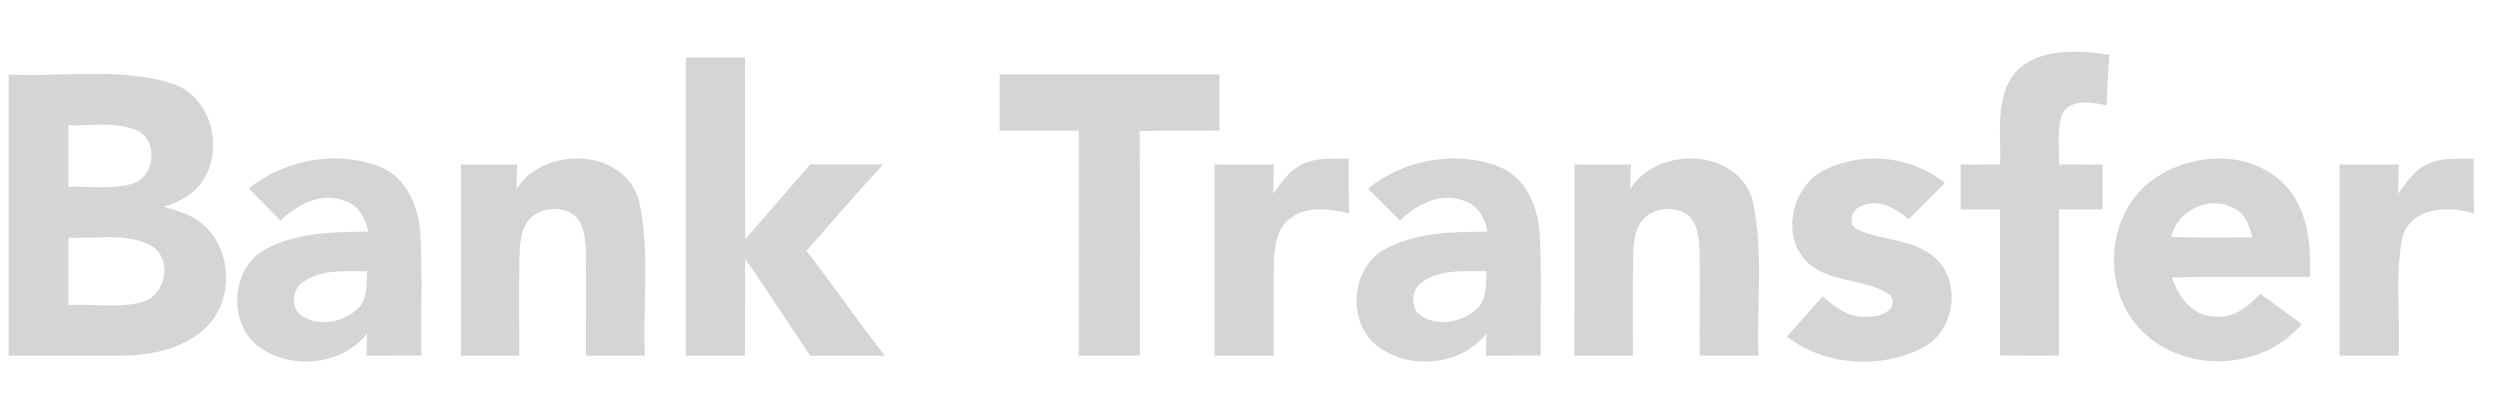 <svg width="145" height="24" viewBox="0 0 145 24" fill="none" xmlns="http://www.w3.org/2000/svg">
<g clip-path="url(#clip0_6834_17452)">
<path d="M117.134 3.945C118.586 2.764 120.608 2.927 122.344 3.182C122.275 4.157 122.22 5.136 122.184 6.115C121.326 5.919 120.008 5.691 119.571 6.702C119.3 7.619 119.447 8.594 119.421 9.534C120.259 9.537 121.101 9.537 121.946 9.54C121.943 10.408 121.943 11.276 121.943 12.143C121.101 12.147 120.259 12.147 119.421 12.15C119.417 14.975 119.417 17.8 119.421 20.626C118.279 20.632 117.14 20.629 116.002 20.622C116.008 17.797 116.005 14.975 116.005 12.15C115.242 12.147 114.482 12.147 113.718 12.143C113.721 11.276 113.721 10.408 113.721 9.54C114.481 9.537 115.242 9.537 116.005 9.534C116.074 7.664 115.63 5.39 117.134 3.945ZM39.776 3.338H43.209C43.218 6.855 43.199 10.369 43.218 13.882C44.481 12.44 45.727 10.982 46.986 9.537C48.399 9.537 49.812 9.54 51.227 9.534C49.707 11.171 48.252 12.868 46.778 14.548C48.324 16.551 49.766 18.636 51.325 20.632C49.883 20.629 48.441 20.626 47.003 20.632C45.724 18.766 44.504 16.861 43.218 15.001C43.202 16.877 43.215 18.753 43.209 20.629H39.776C39.773 14.864 39.773 9.103 39.776 3.338ZM0.387 4.317C3.594 4.493 6.918 3.867 10.03 4.859C12.334 5.648 13.048 8.803 11.629 10.669C11.107 11.361 10.304 11.745 9.492 11.99C10.317 12.238 11.201 12.463 11.841 13.08C13.508 14.594 13.554 17.556 11.864 19.07C10.637 20.224 8.879 20.57 7.247 20.629C4.961 20.639 2.674 20.622 0.387 20.629V4.317ZM3.975 7.256V10.839C5.195 10.79 6.458 11.005 7.645 10.662C9.022 10.294 9.231 8.046 7.854 7.534C6.628 7.038 5.264 7.318 3.975 7.256ZM3.975 13.781V17.689C5.407 17.611 6.895 17.898 8.291 17.504C9.665 17.093 10.03 14.959 8.738 14.235C7.277 13.468 5.554 13.873 3.975 13.781ZM57.981 4.317C62.228 4.317 66.476 4.314 70.727 4.32C70.723 5.407 70.723 6.49 70.727 7.576C69.183 7.583 67.644 7.566 66.101 7.599C66.127 11.941 66.107 16.284 66.11 20.629H62.567C62.567 16.28 62.564 11.931 62.571 7.583C61.037 7.576 59.507 7.579 57.981 7.579C57.977 6.493 57.977 5.403 57.981 4.317Z" fill="#D5D5D5"/>
<path d="M14.418 10.93C16.525 9.256 19.523 8.682 22.048 9.677C23.618 10.31 24.309 12.058 24.384 13.641C24.508 15.967 24.41 18.296 24.443 20.625C23.383 20.629 22.319 20.629 21.259 20.629C21.265 20.309 21.282 19.666 21.288 19.343C19.83 21.219 16.829 21.487 14.969 20.077C13.191 18.701 13.406 15.53 15.4 14.456C17.207 13.471 19.347 13.448 21.354 13.435C21.207 12.642 20.766 11.859 19.941 11.628C18.587 11.122 17.236 11.892 16.264 12.789C15.654 12.163 15.037 11.546 14.418 10.93ZM17.615 16.329C16.871 16.756 16.842 18.048 17.657 18.407C18.669 18.962 20.009 18.635 20.802 17.849C21.344 17.281 21.23 16.443 21.301 15.732C20.062 15.745 18.695 15.595 17.615 16.329ZM29.953 10.959C31.552 8.444 36.174 8.564 37.055 11.621C37.721 14.57 37.274 17.631 37.401 20.629H33.989C33.979 18.665 34.008 16.704 33.982 14.74C33.956 13.902 33.92 12.864 33.131 12.355C32.292 11.908 31.079 12.101 30.547 12.933C30.149 13.566 30.155 14.342 30.123 15.066C30.1 16.919 30.126 18.772 30.116 20.629H26.727C26.723 16.929 26.723 13.233 26.727 9.537C27.816 9.537 28.906 9.537 29.999 9.54C29.986 9.895 29.963 10.603 29.953 10.959ZM75.44 9.572C76.295 9.112 77.293 9.217 78.226 9.204C78.22 10.264 78.22 11.324 78.252 12.385C77.159 12.117 75.891 11.918 74.912 12.613C74.086 13.142 73.933 14.189 73.891 15.092C73.845 16.936 73.894 18.782 73.874 20.629H70.442C70.439 16.929 70.439 13.233 70.442 9.537C71.587 9.537 72.736 9.537 73.884 9.54C73.874 10.104 73.861 10.669 73.845 11.236C74.305 10.623 74.729 9.922 75.44 9.572ZM79.342 10.939C81.433 9.249 84.441 8.688 86.96 9.674C88.532 10.3 89.23 12.052 89.305 13.634C89.429 15.963 89.328 18.296 89.364 20.625C88.3 20.629 87.24 20.629 86.18 20.629C86.186 20.309 86.203 19.666 86.209 19.343C84.758 21.216 81.766 21.487 79.903 20.09C78.112 18.72 78.321 15.536 80.321 14.456C82.128 13.471 84.268 13.445 86.275 13.435C86.128 12.633 85.674 11.843 84.836 11.618C83.492 11.138 82.151 11.886 81.198 12.792C80.582 12.173 79.965 11.553 79.342 10.939ZM82.536 16.329C81.929 16.694 81.818 17.546 82.187 18.12C83.166 19.037 84.813 18.75 85.713 17.862C86.265 17.298 86.151 16.45 86.222 15.732C84.983 15.742 83.616 15.595 82.536 16.329ZM94.548 10.956C96.153 8.44 100.779 8.568 101.653 11.631C102.312 14.577 101.869 17.634 101.996 20.629H98.584C98.57 18.661 98.603 16.694 98.577 14.73C98.544 13.947 98.525 13.044 97.898 12.476C97.07 11.859 95.693 12.052 95.132 12.946C94.744 13.575 94.747 14.342 94.718 15.056C94.695 16.913 94.721 18.769 94.711 20.629H91.318C91.318 16.929 91.318 13.233 91.322 9.537C92.411 9.537 93.501 9.537 94.594 9.54C94.581 9.892 94.561 10.6 94.548 10.956ZM105.777 9.886C107.982 8.744 110.883 9.031 112.801 10.62C112.099 11.321 111.398 12.019 110.697 12.717C109.943 12.049 108.85 11.468 107.862 12C107.32 12.202 107.177 13.145 107.8 13.341C109.206 13.967 110.928 13.853 112.155 14.89C113.819 16.244 113.401 19.229 111.502 20.182C109.049 21.421 105.832 21.232 103.643 19.516C104.332 18.74 105.02 17.963 105.718 17.19C106.452 17.849 107.336 18.505 108.39 18.355C109.052 18.397 110.175 17.944 109.643 17.112C108.165 16.101 106.054 16.466 104.74 15.128C103.291 13.605 103.944 10.819 105.777 9.886ZM124.715 10.538C126.881 8.868 130.359 8.604 132.411 10.61C133.846 12.016 134.068 14.153 133.974 16.061C131.308 16.081 128.643 16.019 125.978 16.097C126.33 17.262 127.25 18.413 128.581 18.361C129.622 18.446 130.431 17.738 131.096 17.037C131.899 17.617 132.701 18.201 133.501 18.795C131.312 21.392 127.077 21.686 124.526 19.467C121.896 17.249 121.981 12.642 124.715 10.538ZM125.938 13.748C127.504 13.794 129.07 13.781 130.64 13.771C130.463 13.128 130.255 12.421 129.609 12.104C128.209 11.285 126.268 12.166 125.938 13.748ZM140.903 9.475C141.712 9.119 142.616 9.223 143.474 9.204C143.467 10.264 143.467 11.324 143.5 12.385C142.025 11.902 139.81 12.006 139.327 13.797C138.9 16.042 139.223 18.355 139.122 20.629H135.69C135.686 16.929 135.686 13.233 135.69 9.537C136.835 9.537 137.983 9.537 139.131 9.54C139.122 10.104 139.109 10.669 139.092 11.236C139.595 10.561 140.078 9.781 140.903 9.475Z" fill="#D5D5D5"/>
</g>
<defs>
<clipPath id="clip0_6834_17452">
<rect width="144" height="24" fill="white" transform="translate(0.5)"/>
</clipPath>
</defs>
</svg>
